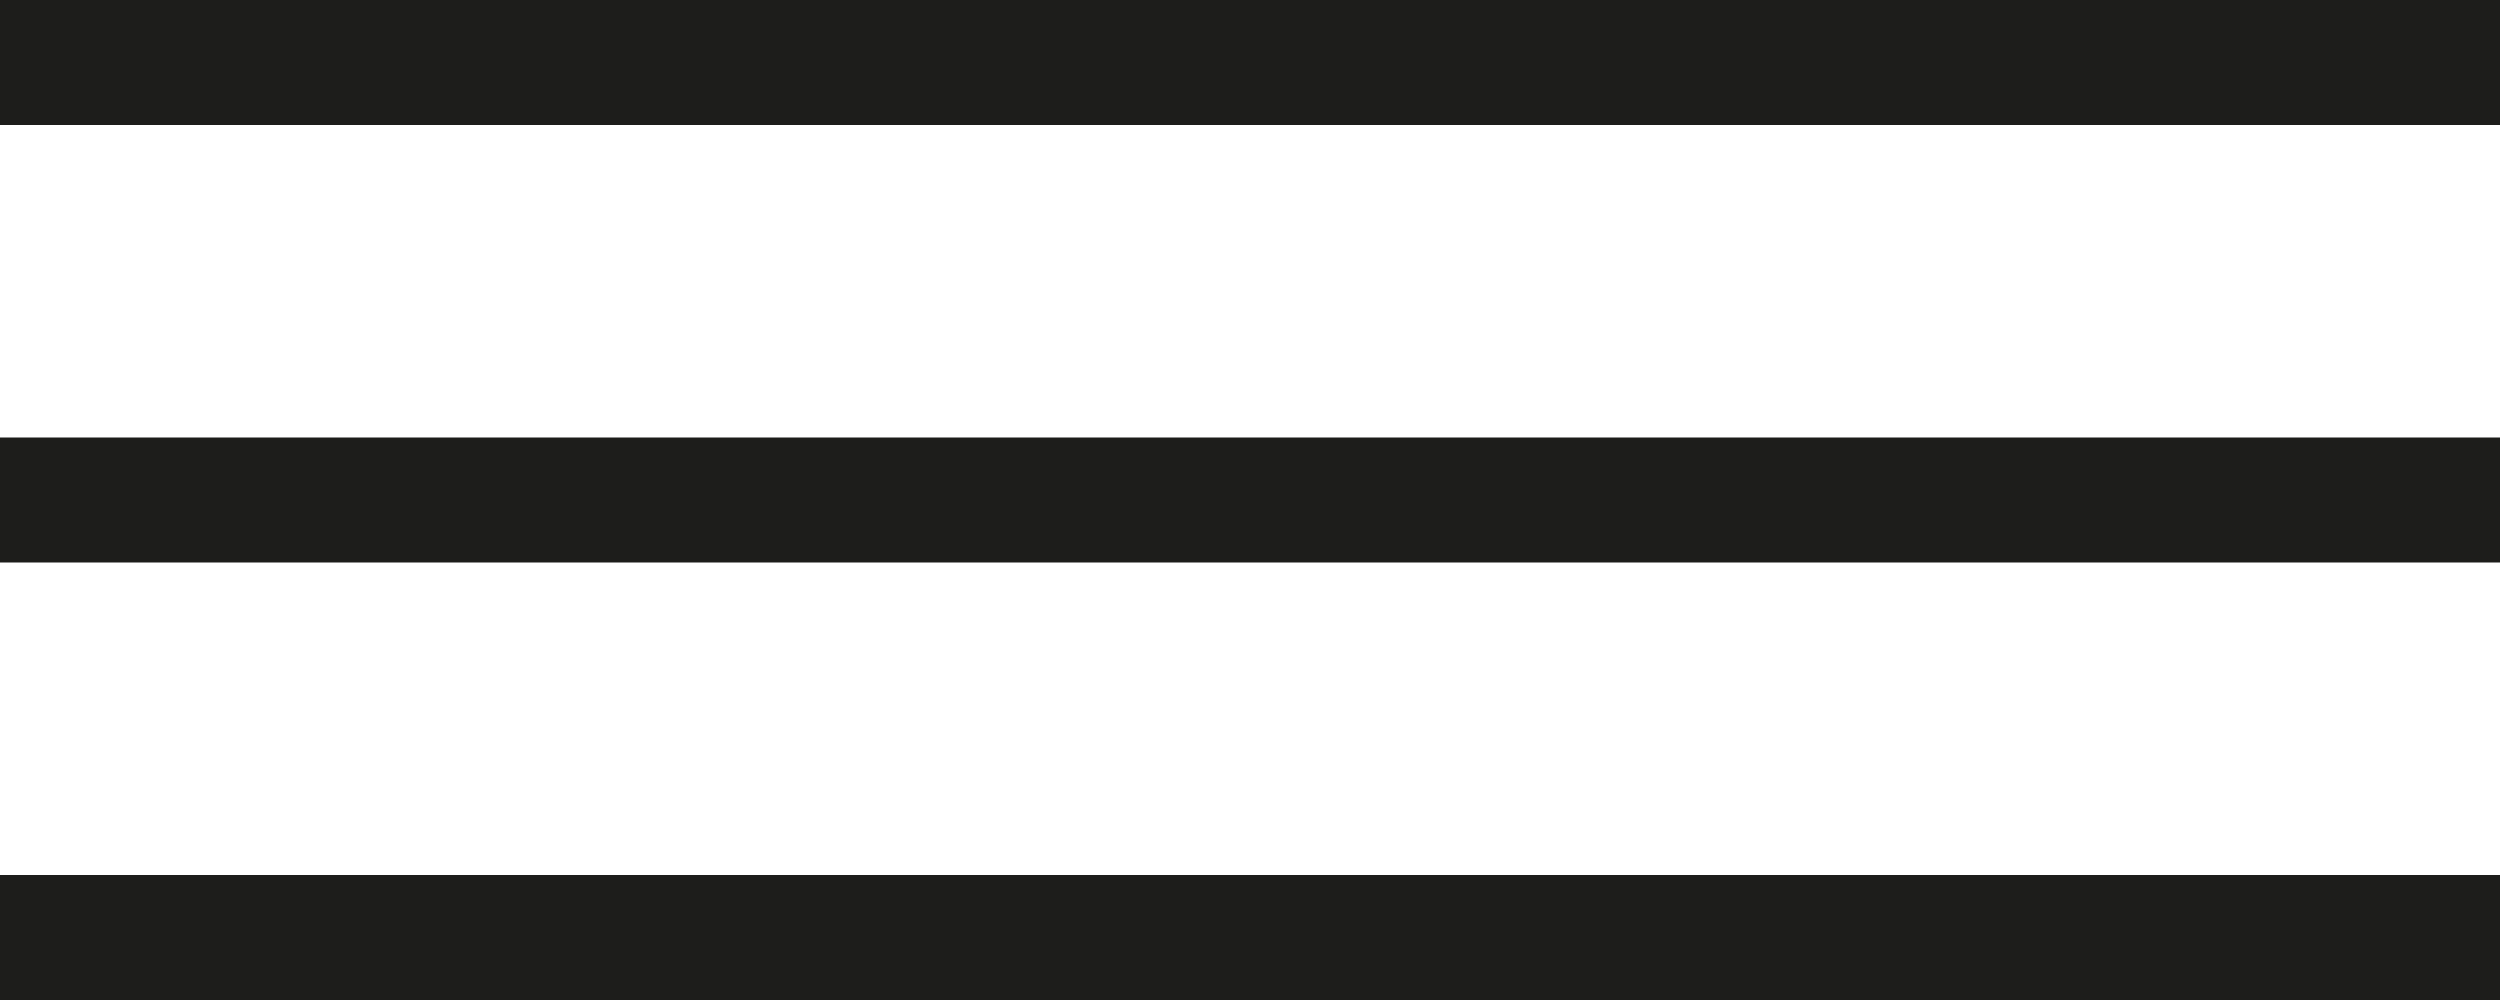 <?xml version="1.0" encoding="UTF-8"?> <svg xmlns="http://www.w3.org/2000/svg" width="40" height="16" viewBox="0 0 40 16" fill="none"> <rect width="40" height="2" fill="#1D1D1B"></rect> <rect y="7" width="40" height="2" fill="#1D1D1B"></rect> <rect y="14" width="40" height="2" fill="#1D1D1B"></rect> </svg> 